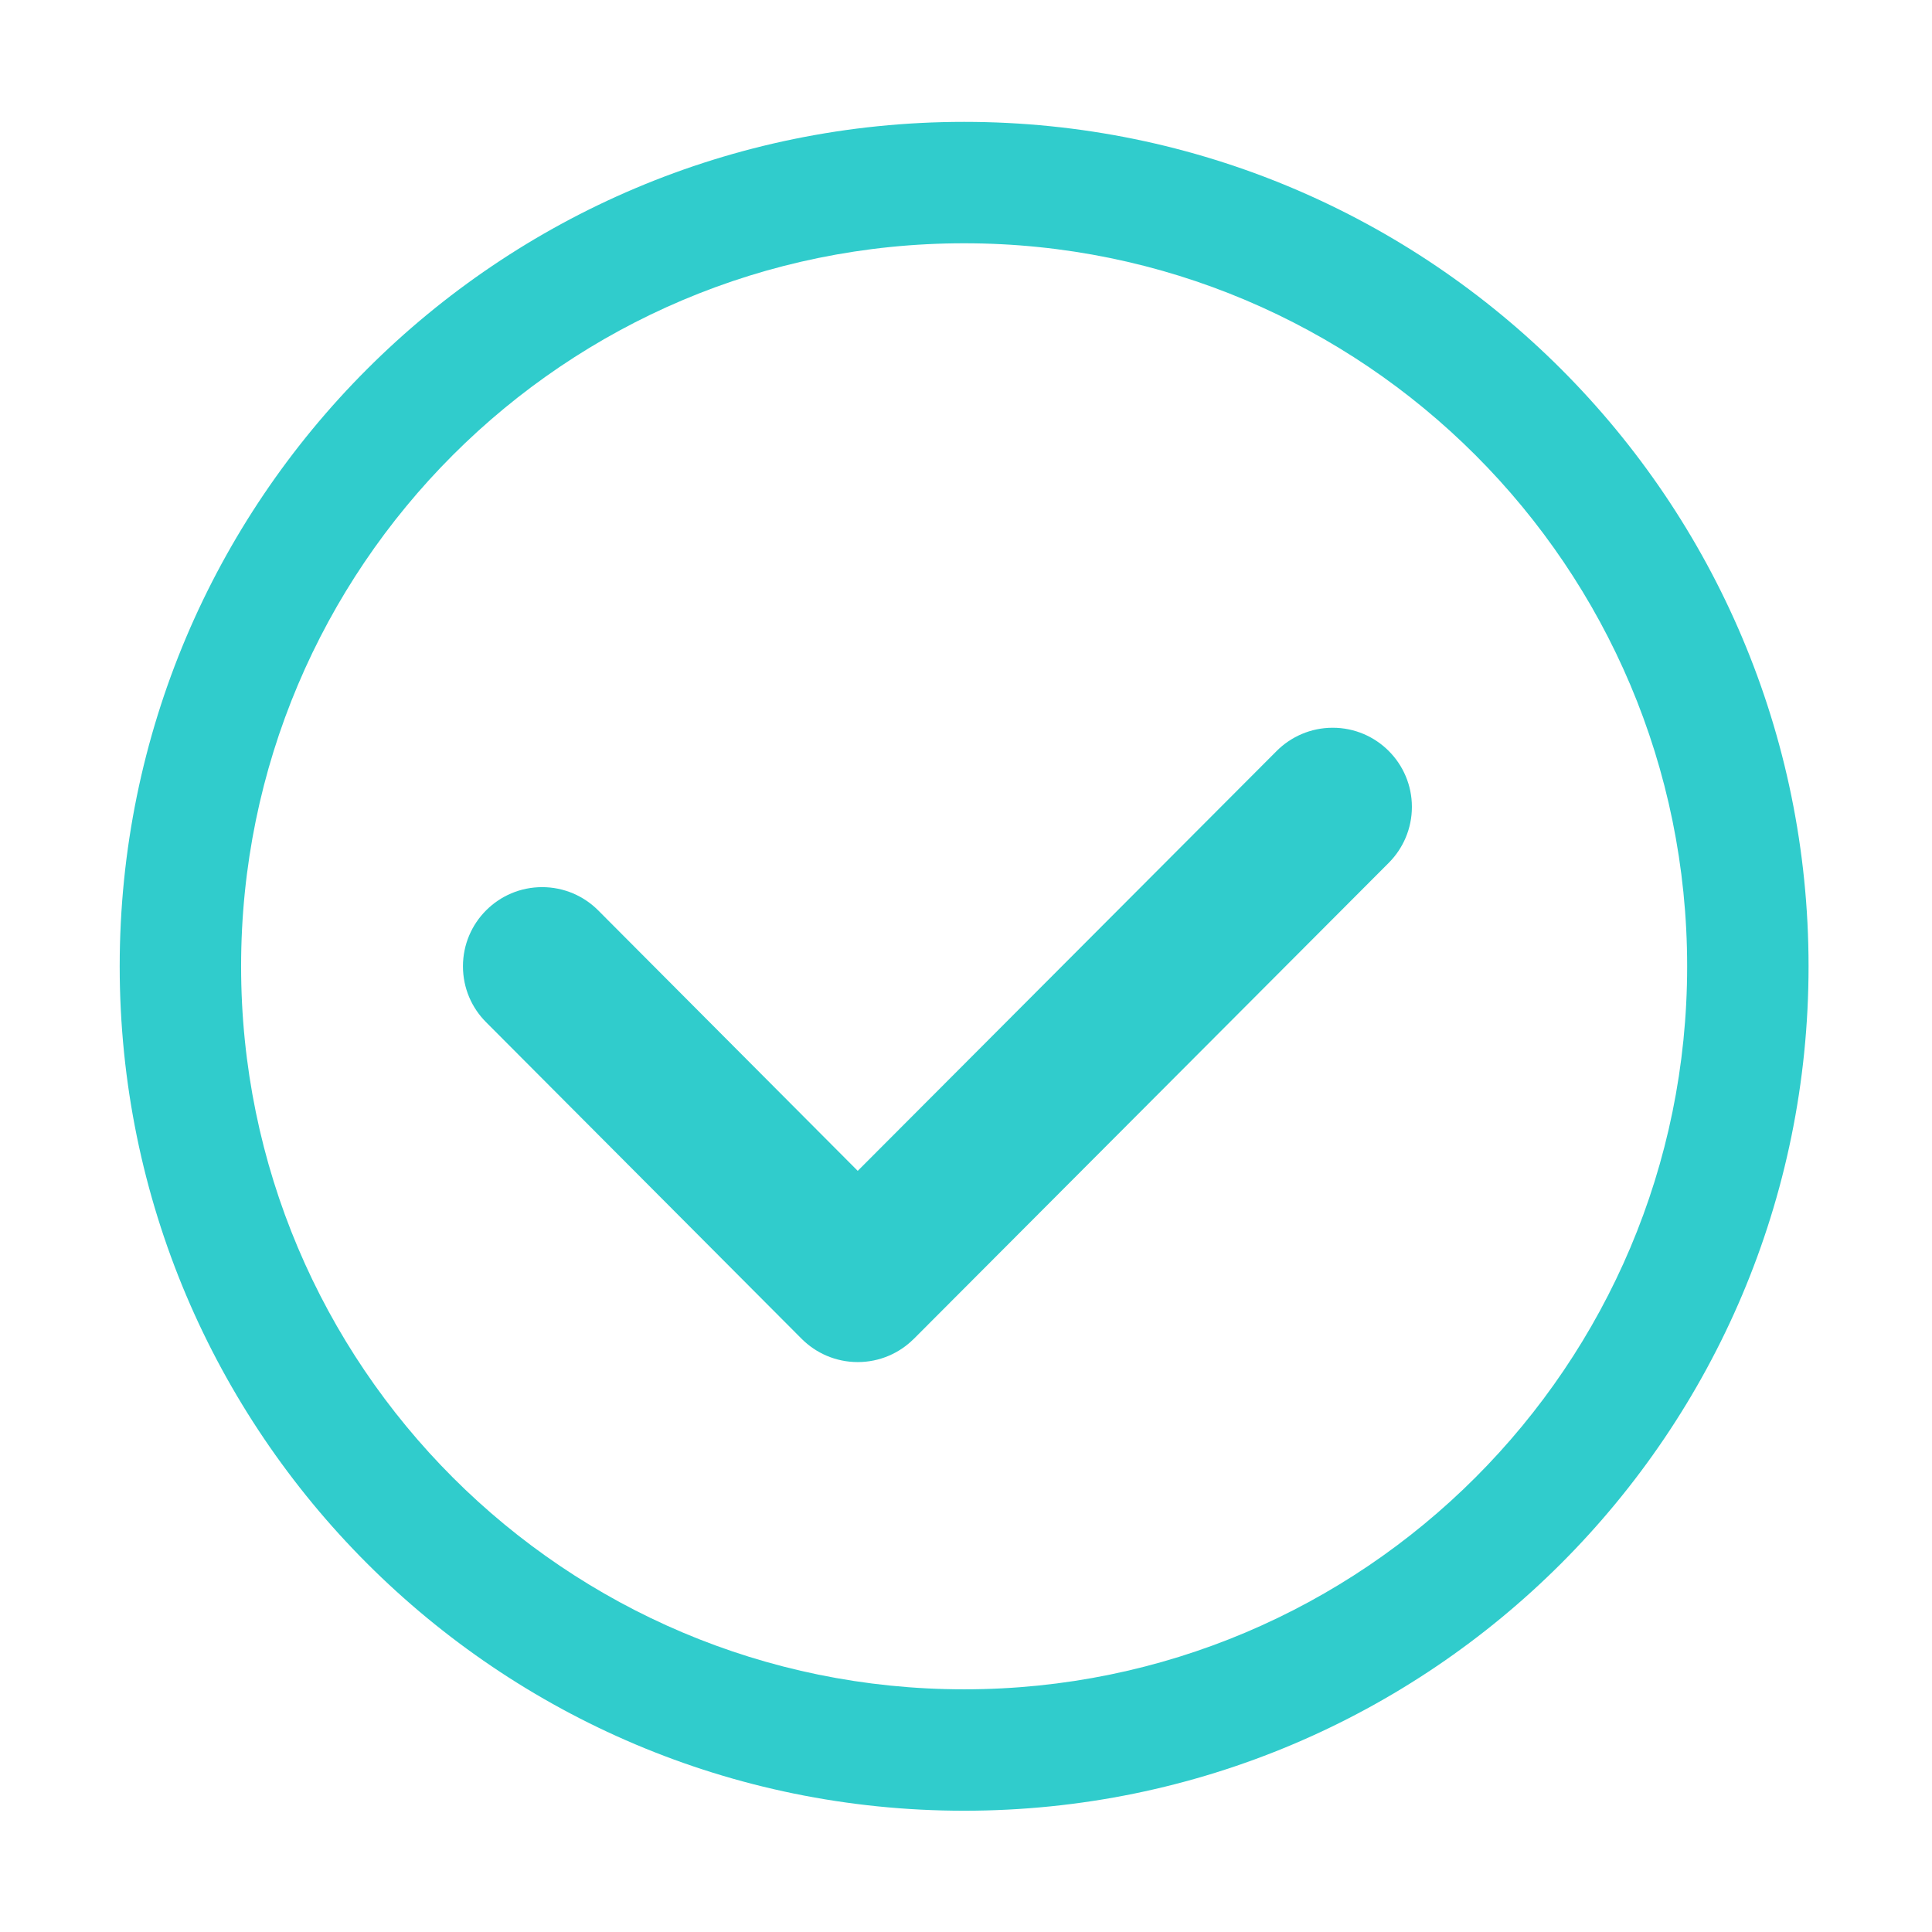 <?xml version="1.0" standalone="no"?><!DOCTYPE svg PUBLIC "-//W3C//DTD SVG 1.1//EN" "http://www.w3.org/Graphics/SVG/1.1/DTD/svg11.dtd"><svg t="1745808442987" class="icon" viewBox="0 0 1024 1024" version="1.1" xmlns="http://www.w3.org/2000/svg" p-id="1732" xmlns:xlink="http://www.w3.org/1999/xlink" width="200" height="200"><path d="M511.007 64.592c-247.196 0-447.565 200.369-447.565 447.567 0 247.168 200.369 447.567 447.565 447.567 247.168 0 447.567-200.398 447.567-447.567C958.573 264.962 758.175 64.592 511.007 64.592zM511.007 895.377c-211.645 0-383.218-171.599-383.218-383.218 0-211.646 171.573-383.218 383.218-383.218s383.218 171.573 383.218 383.218C894.225 723.776 722.652 895.377 511.007 895.377z" fill="#30cccc" p-id="1733"></path><path d="M706.369 385.72c-11.581 0-22.099 4.7-29.707 12.308L454.613 620.582l-137.57-138.075c-7.608-7.609-18.098-12.308-29.707-12.308-23.162 0-41.959 18.769-41.959 41.96 0 11.581 4.67 22.043 12.252 29.623l167.278 167.838c7.581 7.581 18.098 12.308 29.707 12.308 11.609 0 22.099-4.7 29.708-12.308l0 0.029 251.755-252.343c7.553-7.581 12.252-18.071 12.252-29.651C748.328 404.491 729.531 385.72 706.369 385.72z" fill="#30cccc" p-id="1734"></path></svg>